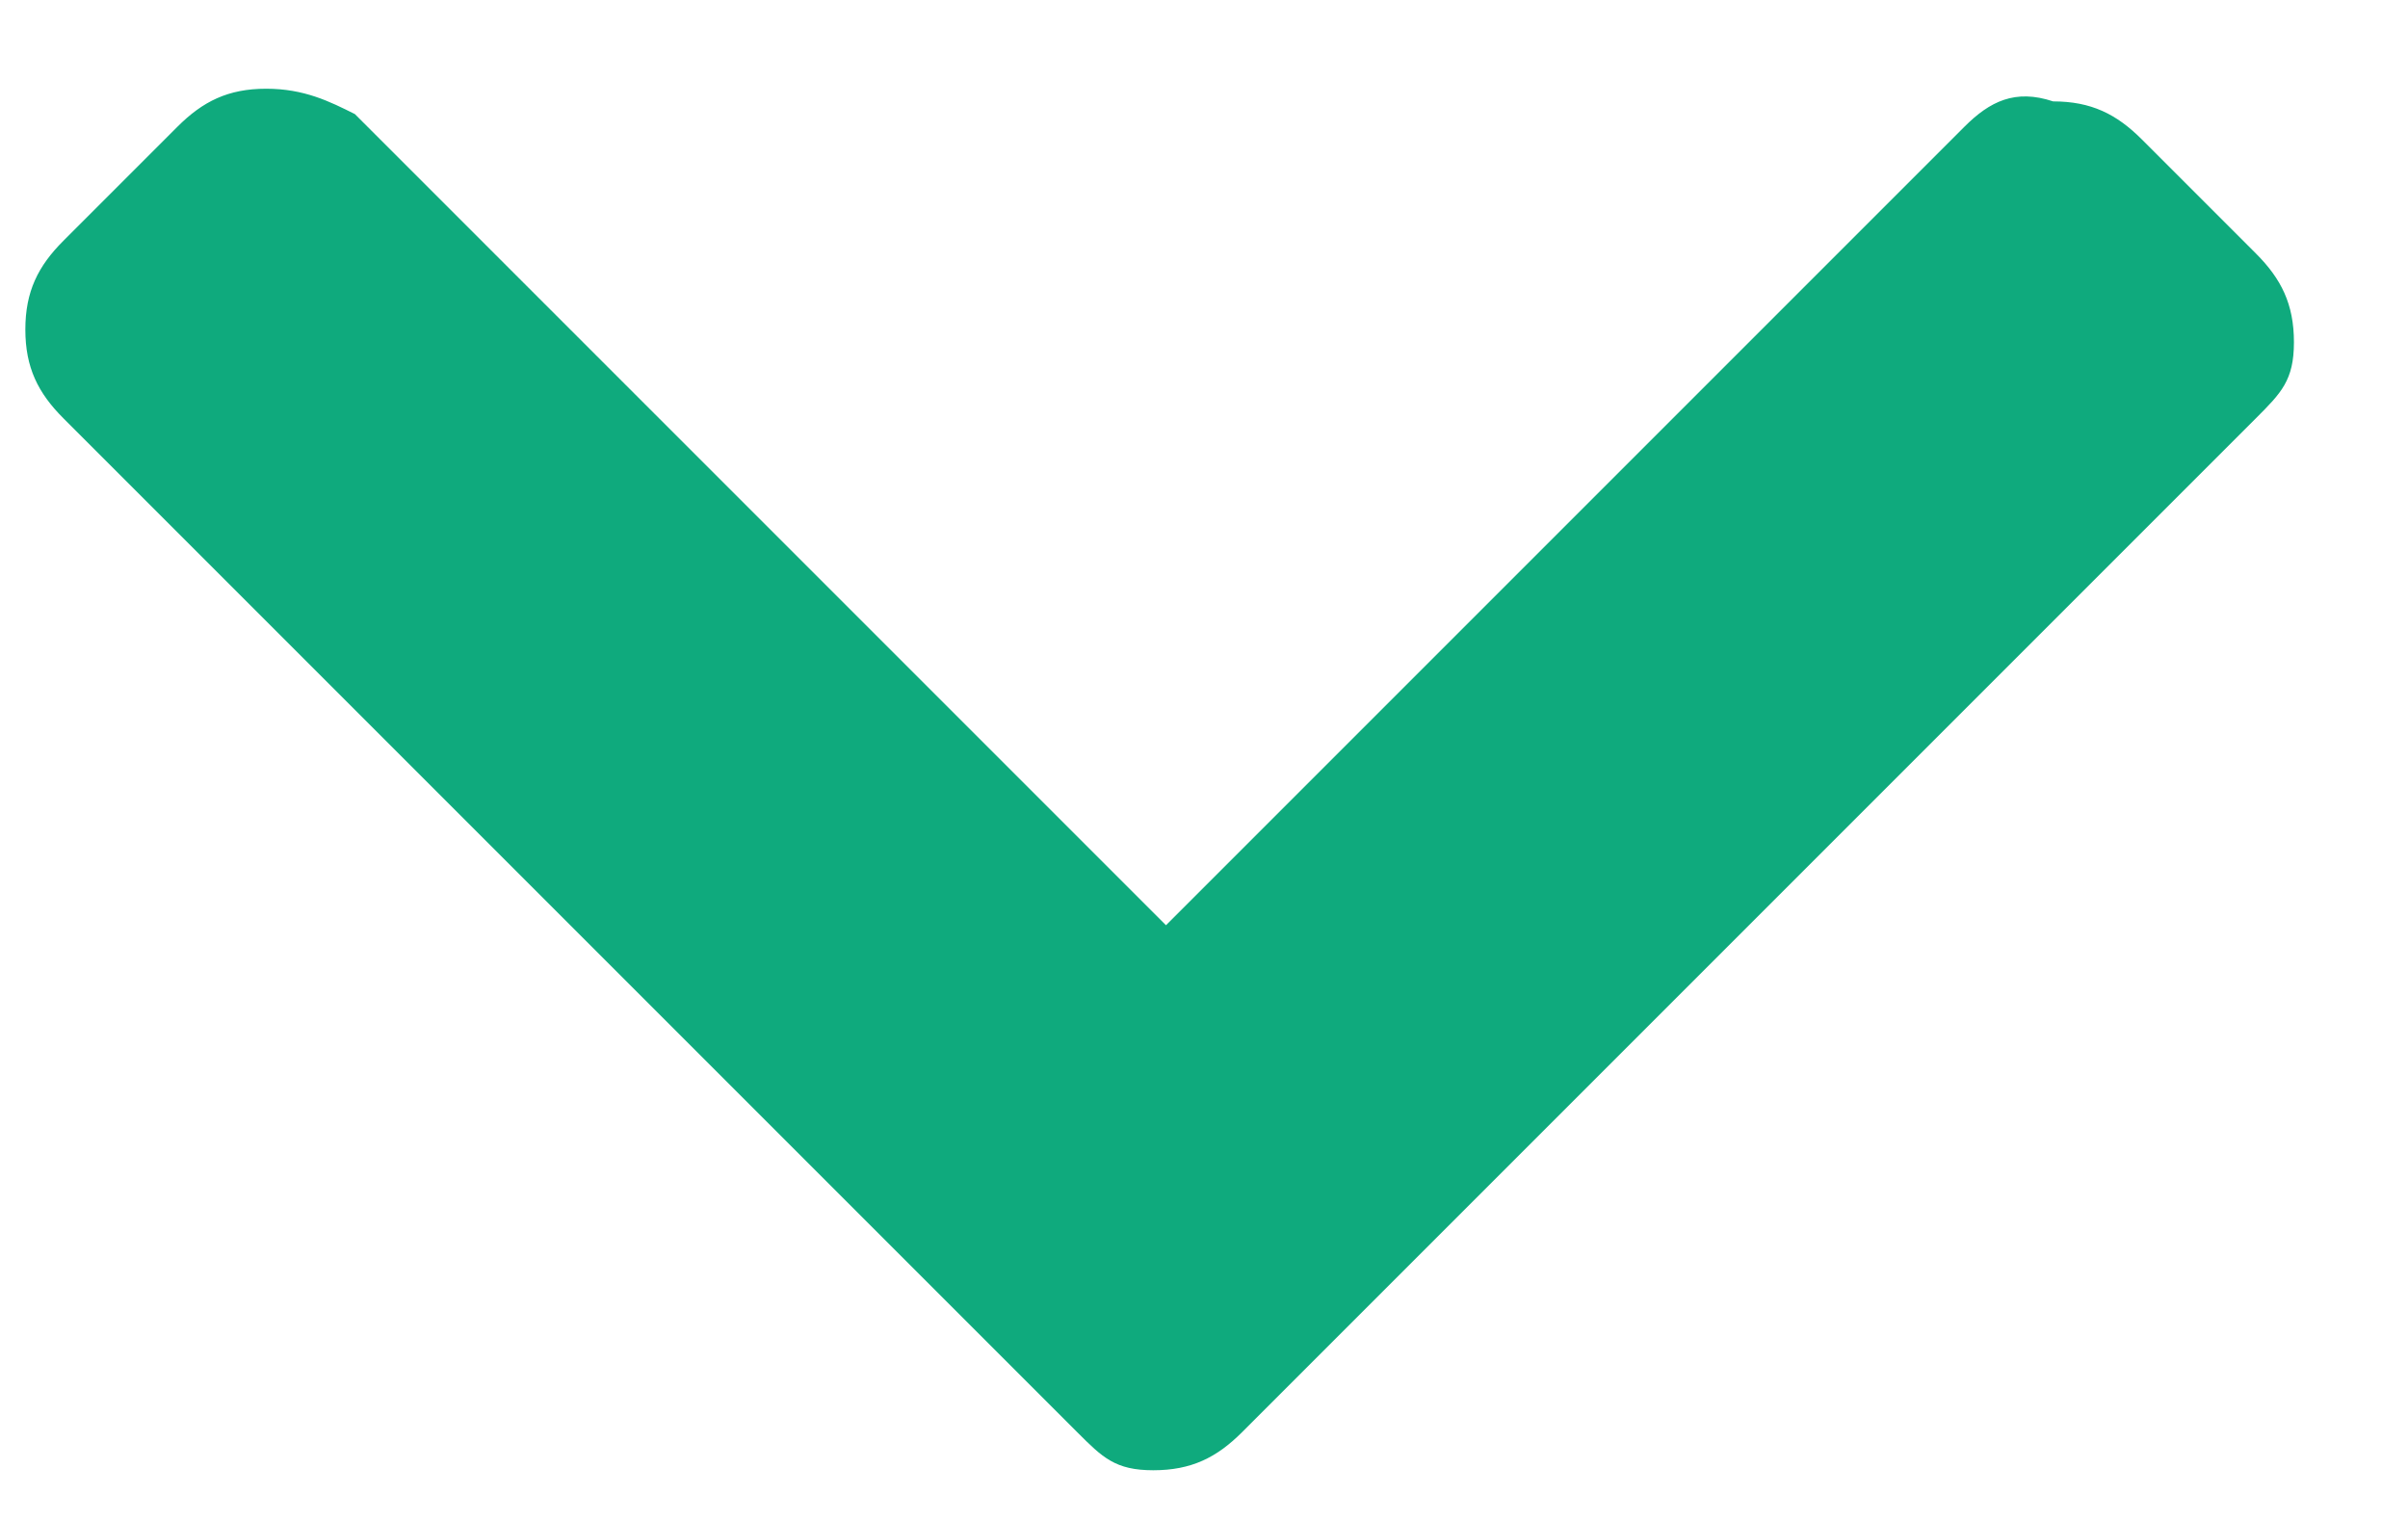 <?xml version="1.0" encoding="utf-8"?>
<!-- Generator: Adobe Illustrator 26.0.1, SVG Export Plug-In . SVG Version: 6.00 Build 0)  -->
<svg version="1.1" id="Layer_1" xmlns="http://www.w3.org/2000/svg" xmlns:xlink="http://www.w3.org/1999/xlink" x="0px" y="0px"
	 viewBox="0 0 19 12" style="enable-background:new 0 0 19 12;" xml:space="preserve">
<style type="text/css">
	.st0{fill:#0FAA7D;}
</style>
<path class="st0" d="M8.5,11.3l-8-8C0.3,3.1,0.2,2.9,0.2,2.6s0.1-0.5,0.3-0.7L1.4,1c0.2-0.2,0.4-0.3,0.7-0.3s0.5,0.1,0.7,0.2
	l6.4,6.4L15.5,1c0.2-0.2,0.4-0.3,0.7-0.2c0.3,0,0.5,0.1,0.7,0.3L17.8,2c0.2,0.2,0.3,0.4,0.3,0.7S18,3.1,17.8,3.3l-8,8
	c-0.2,0.2-0.4,0.3-0.7,0.3S8.7,11.5,8.5,11.3z"/>
</svg>

